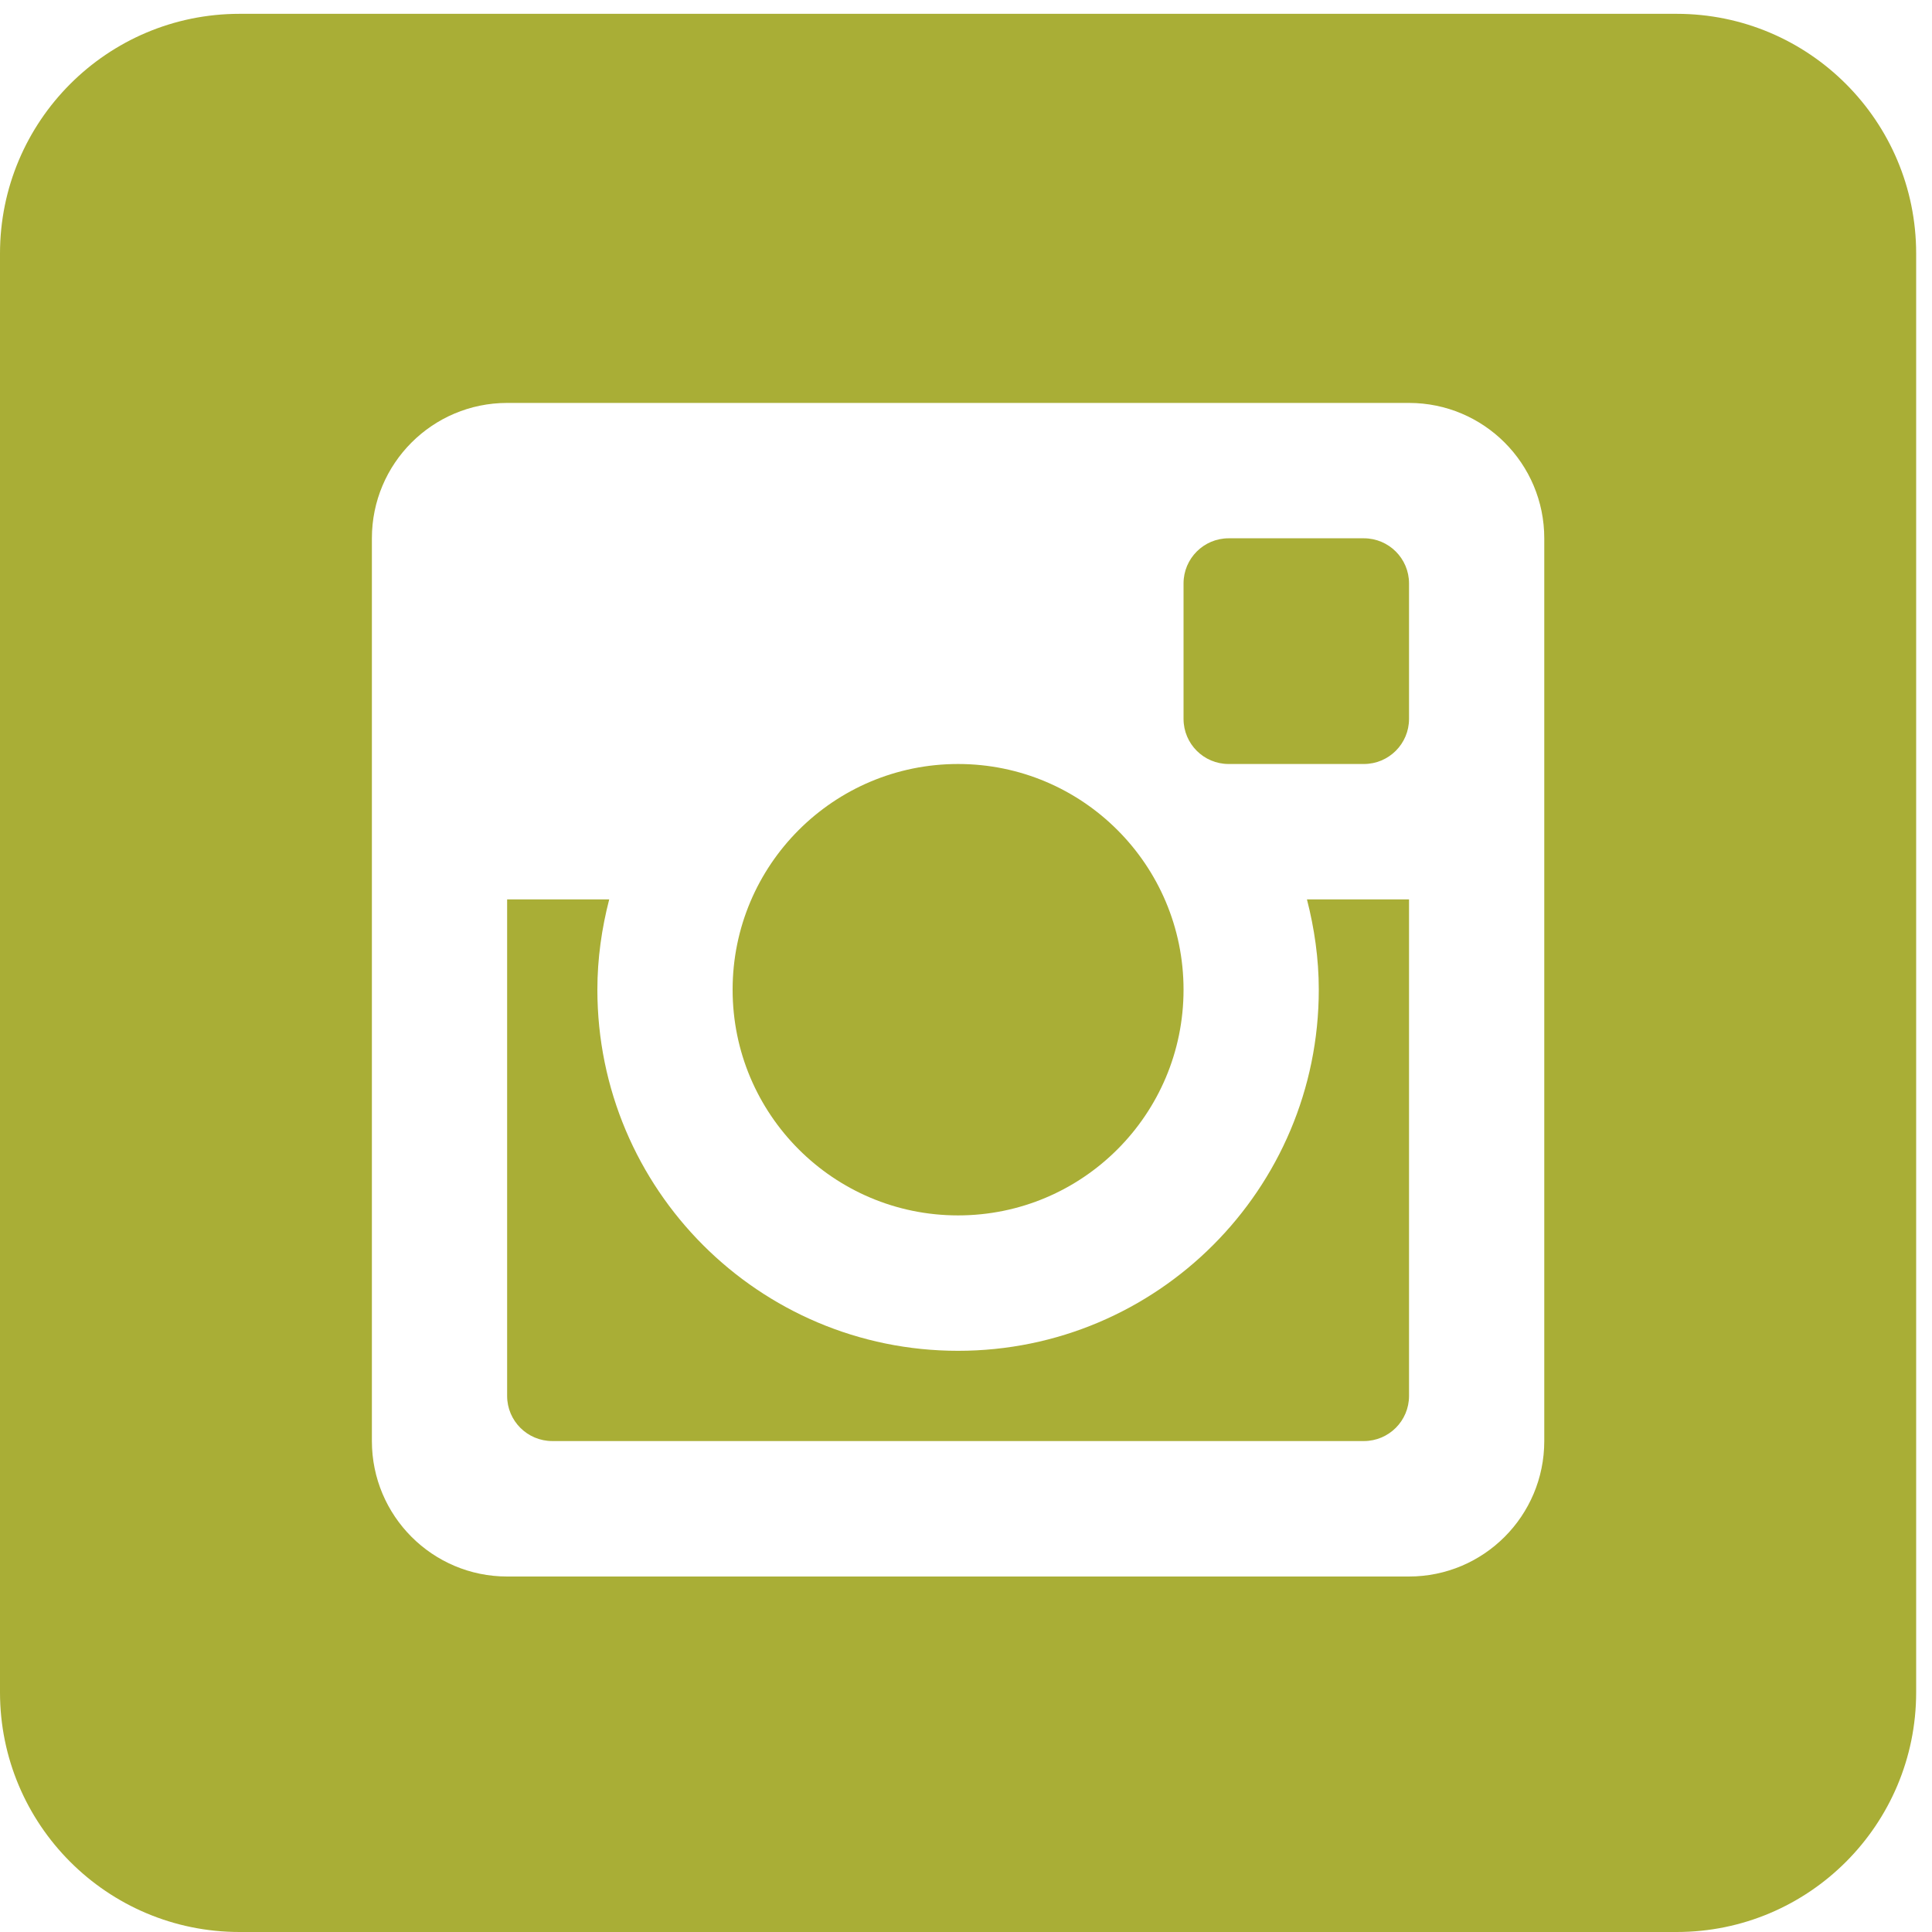 <?xml version="1.0" encoding="UTF-8"?>
<svg width="45px" height="45px" viewBox="0 0 45 45" version="1.1" xmlns="http://www.w3.org/2000/svg" xmlns:xlink="http://www.w3.org/1999/xlink">
    <!-- Generator: Sketch 54.1 (76490) - https://sketchapp.com -->
    <title>Instagram</title>
    <g id="Hello-Bistro-Desktop" stroke="none" stroke-width="1" fill="none" fill-rule="evenodd">
        <g id="What's-New" transform="translate(-630, -3216)" fill="#A9AE36">
            <g id="Group-4-Copy" transform="translate(630, 3216)">
                <g id="Group">
                    <g id="Instagram">
                        <path d="M30.717,23.051 C30.717,27.698 26.955,31.463 22.315,31.463 C17.676,31.463 13.914,27.698 13.914,23.051 C13.914,22.325 14.016,21.621 14.19,20.948 L11.812,20.948 L11.812,32.514 C11.812,33.094 12.283,33.565 12.864,33.565 L31.767,33.565 C32.348,33.565 32.819,33.094 32.819,32.514 L32.819,20.948 L30.441,20.948 C30.614,21.621 30.717,22.325 30.717,23.051" id="Fill-3"></path>
                        <path d="M22.315,28.309 C25.216,28.309 27.567,25.955 27.567,23.052 C27.567,20.148 25.216,17.795 22.315,17.795 C19.415,17.795 17.064,20.148 17.064,23.052 C17.064,25.955 19.415,28.309 22.315,28.309" id="Fill-5"></path>
                        <path d="M35.969,33.565 C35.969,35.307 34.559,36.72 32.818,36.72 L11.813,36.72 C10.073,36.72 8.662,35.307 8.662,33.565 L8.662,12.538 C8.662,10.796 10.073,9.385 11.813,9.385 L32.818,9.385 C34.559,9.385 35.969,10.796 35.969,12.538 L35.969,33.565 Z M39.053,0.322 L5.579,0.322 C2.498,0.322 0,2.822 0,5.906 L0,39.416 C0,42.5 2.498,45 5.579,45 L39.053,45 C42.134,45 44.631,42.5 44.631,39.416 L44.631,5.906 C44.631,2.822 42.134,0.322 39.053,0.322 L39.053,0.322 Z" id="Fill-7"></path>
                        <path d="M31.767,12.538 L28.617,12.538 C28.037,12.538 27.567,13.009 27.567,13.589 L27.567,16.744 C27.567,17.325 28.037,17.795 28.617,17.795 L31.767,17.795 C32.348,17.795 32.819,17.325 32.819,16.744 L32.819,13.589 C32.819,13.009 32.348,12.538 31.767,12.538" id="Fill-9"></path>
                    </g>
                </g>
            </g>
        </g>
    </g>
</svg>